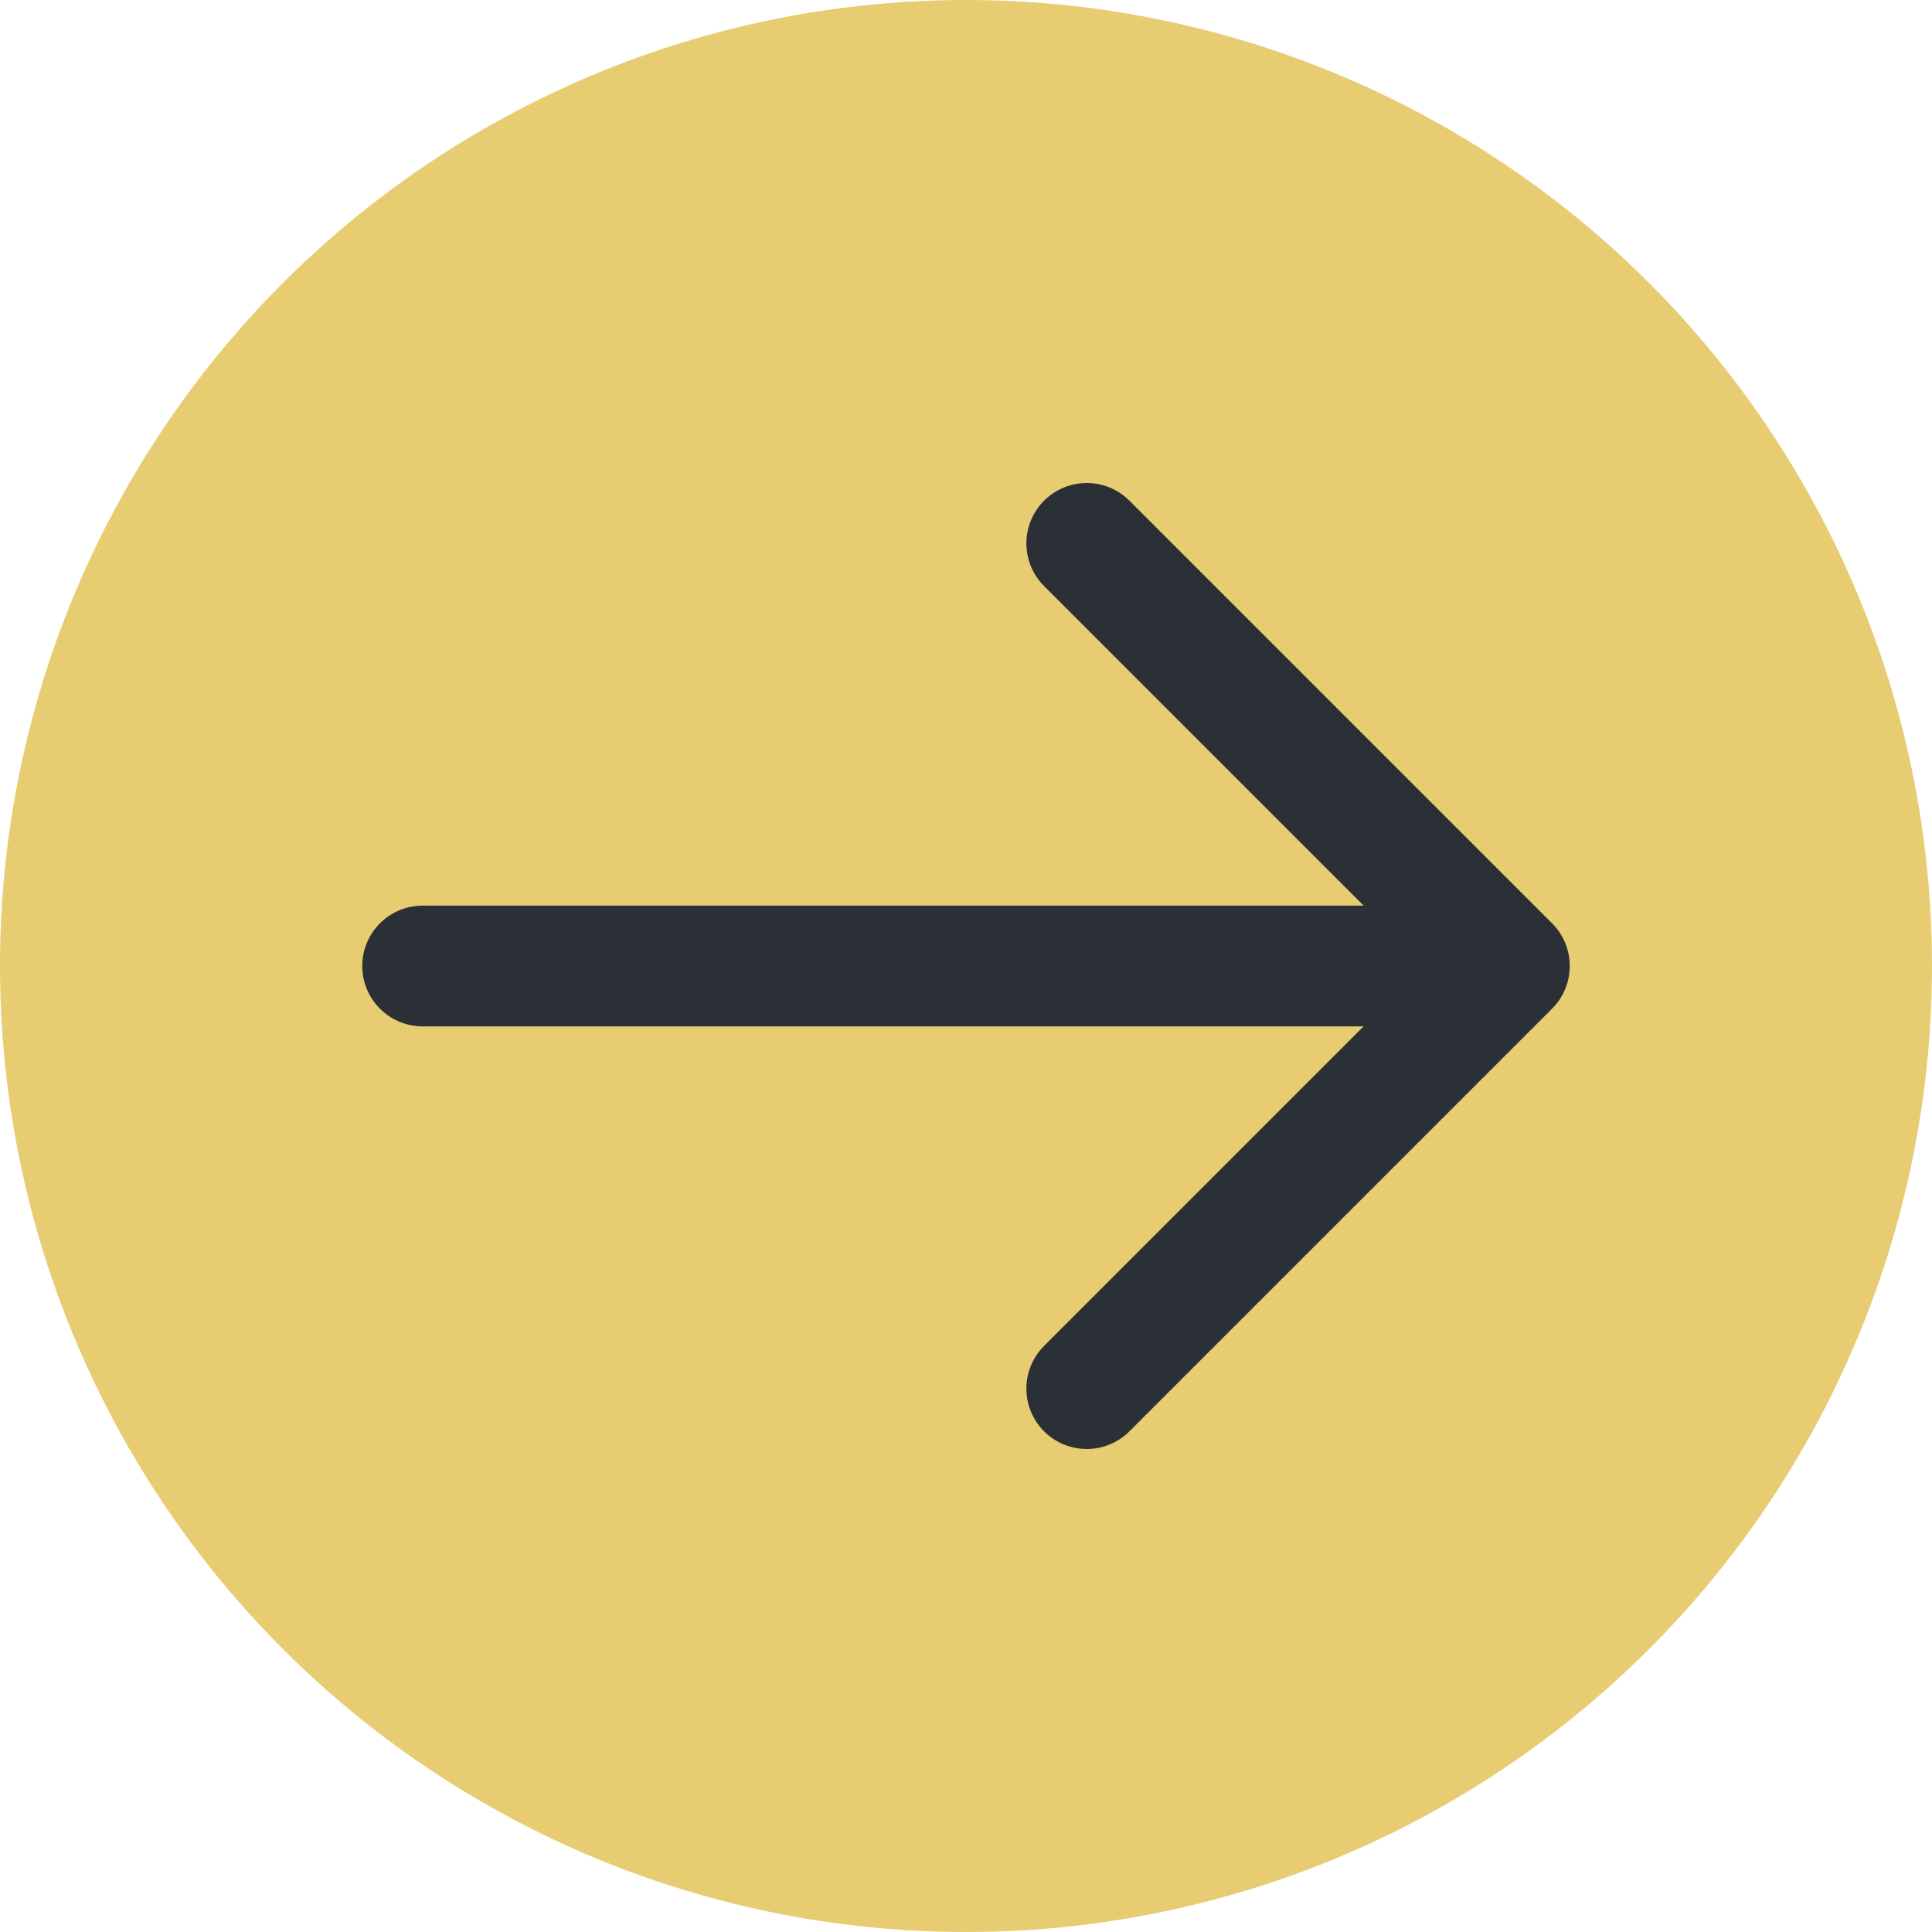 <?xml version="1.0" encoding="UTF-8"?> <svg xmlns="http://www.w3.org/2000/svg" width="32" height="32" viewBox="0 0 32 32" fill="none"><circle cx="16" cy="16" r="16" fill="#E7CC72"></circle><path d="M7 16H24.5" stroke="#2B3037" stroke-width="2" stroke-linecap="round" stroke-linejoin="round"></path><path d="M18 23L25 16L18 9" stroke="#2B3037" stroke-width="2" stroke-linecap="round" stroke-linejoin="round"></path></svg> 